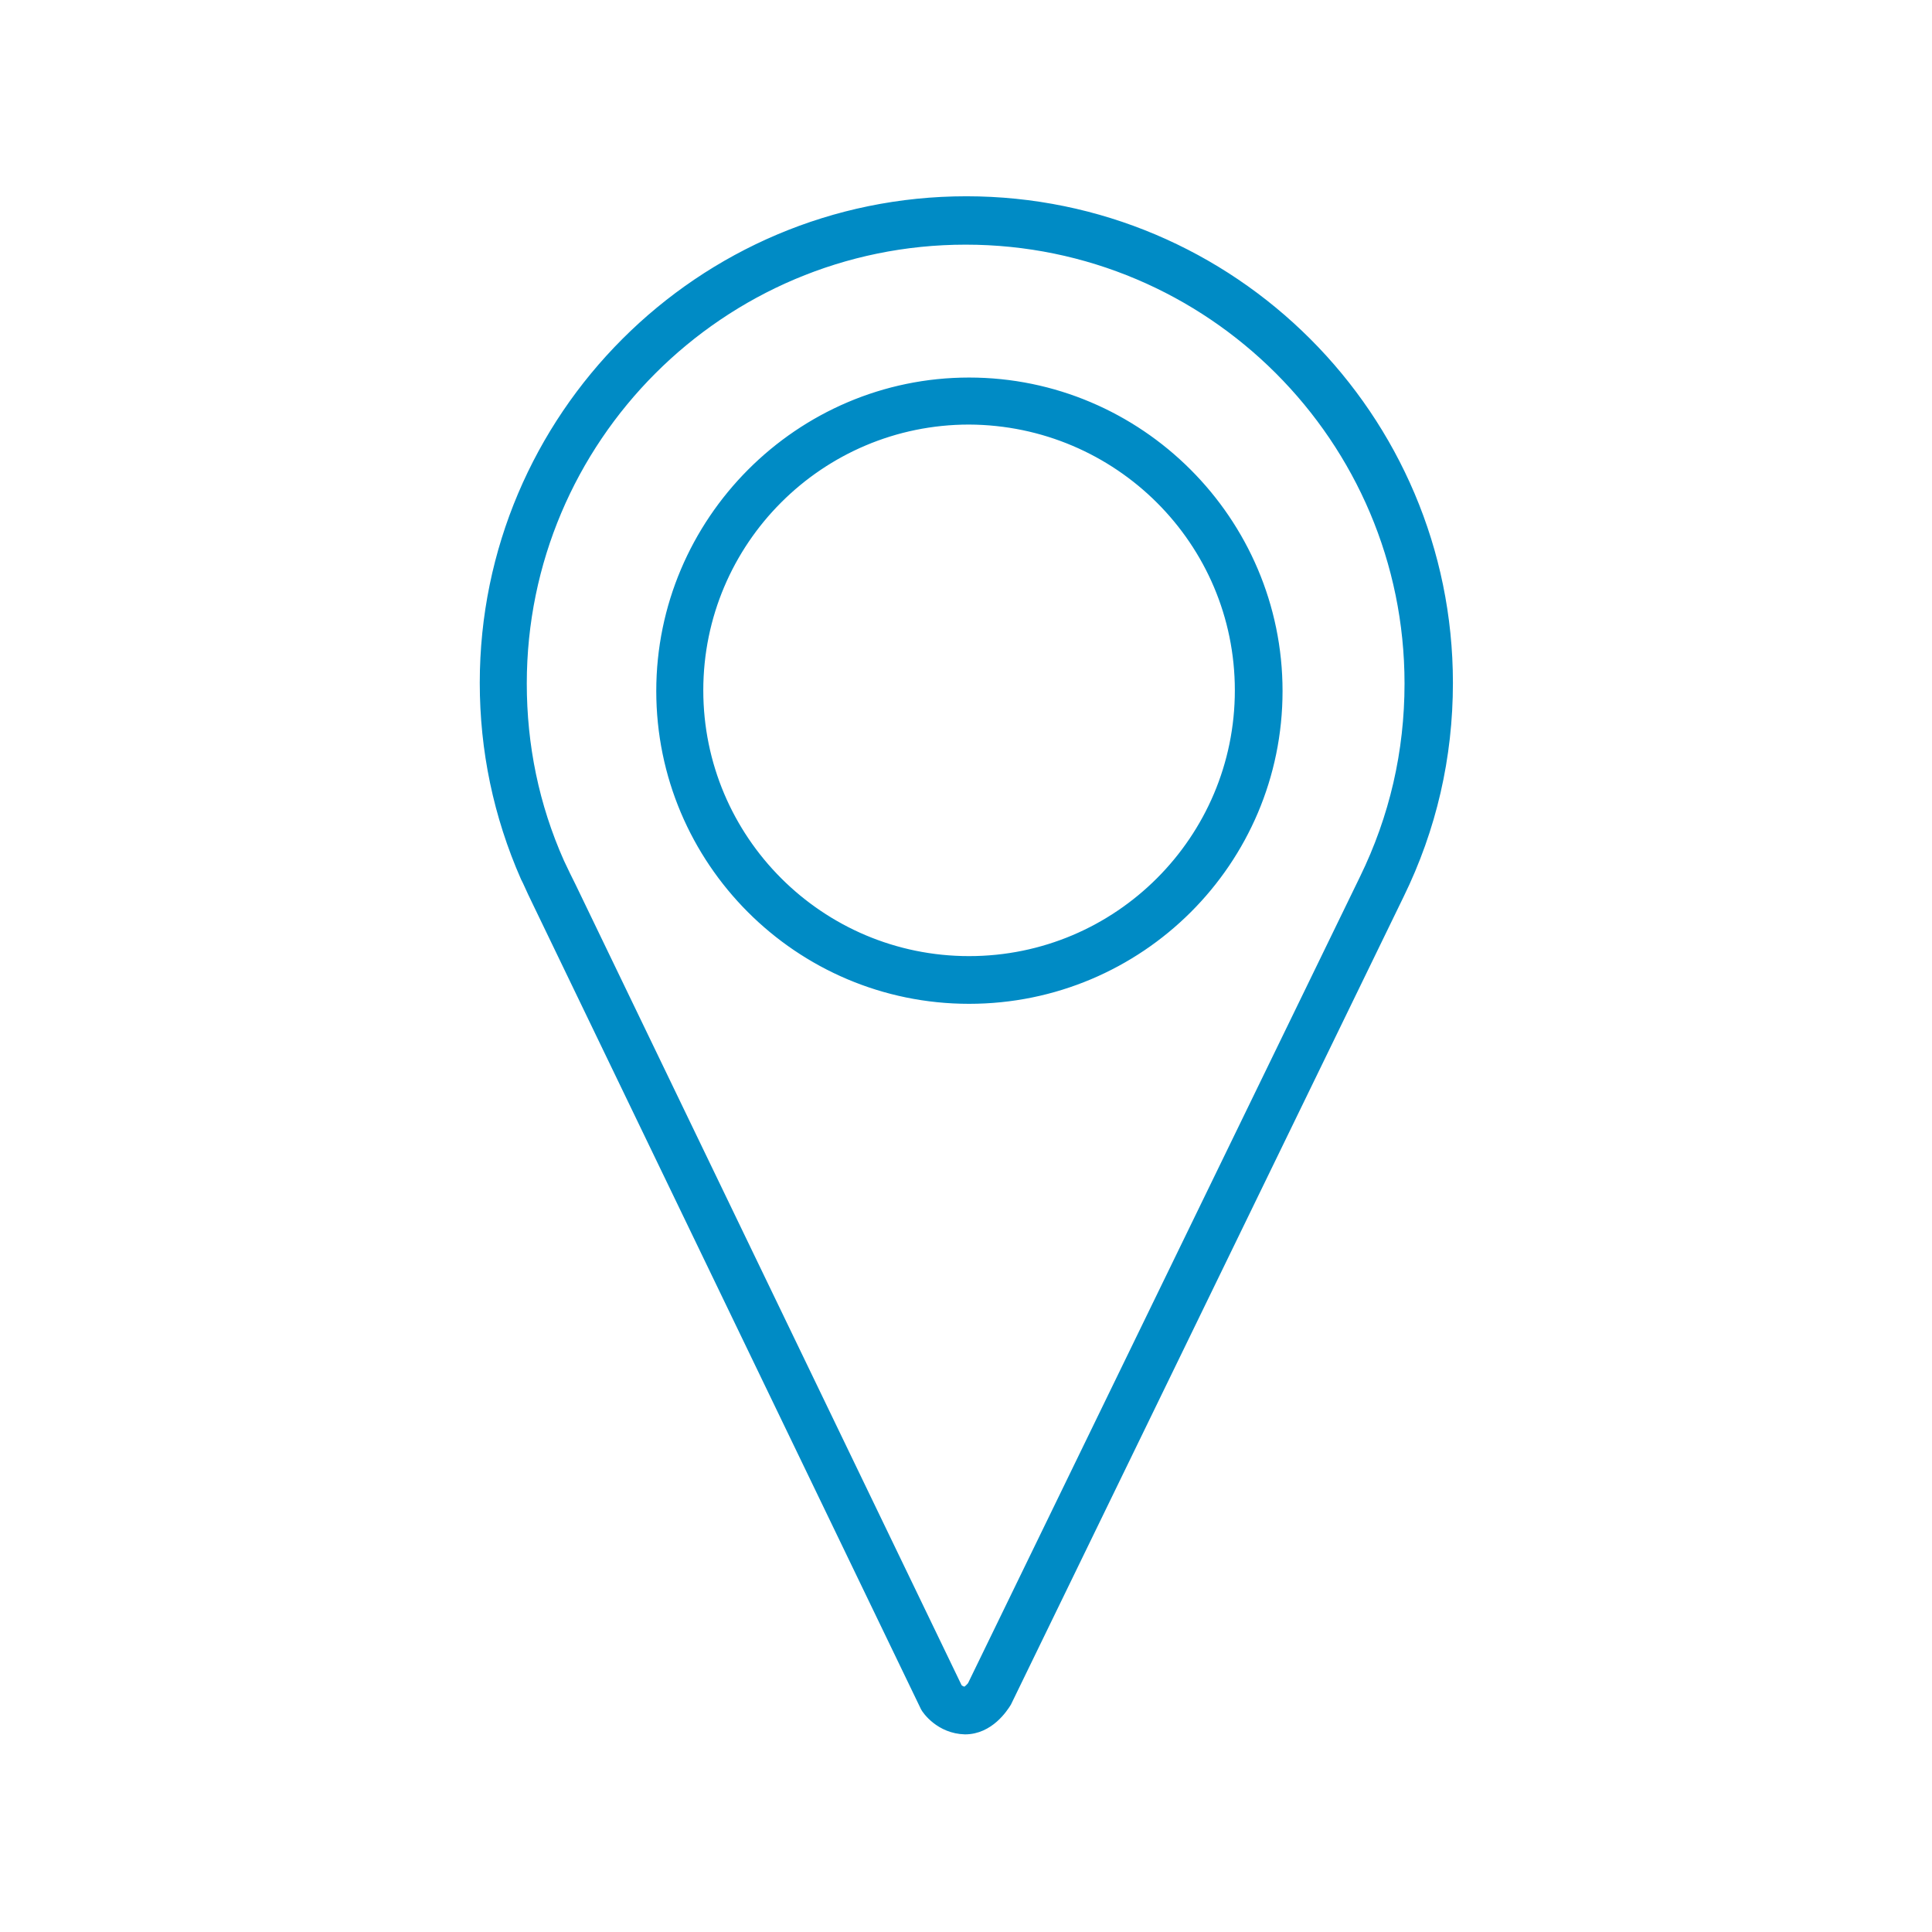 <?xml version="1.0" encoding="utf-8"?>
<!-- Generator: Adobe Illustrator 28.0.0, SVG Export Plug-In . SVG Version: 6.00 Build 0)  -->
<svg version="1.1" id="Ebene_1" xmlns="http://www.w3.org/2000/svg" xmlns:xlink="http://www.w3.org/1999/xlink" x="0px" y="0px"
	 viewBox="0 0 283.5 283.5" style="enable-background:new 0 0 283.5 283.5;" xml:space="preserve">
<style type="text/css">
	.st0{clip-path:url(#SVGID_00000056389961477430134720000006025912228832875916_);}
	.st1{fill:#008BC5;}
	.st2{fill:none;stroke:#008BC5;stroke-miterlimit:10;}
</style>
<g>
	<defs>
		<rect id="SVGID_1_" x="-26.9" y="-26.9" width="337.3" height="337.3"/>
	</defs>
	<clipPath id="SVGID_00000147219021725690680000000006728772421607008668_">
		<use xlink:href="#SVGID_1_"  style="overflow:visible;"/>
	</clipPath>
	<g style="clip-path:url(#SVGID_00000147219021725690680000000006728772421607008668_);">
		<path class="st1" d="M142.2,61.8c-21.8,0-39.5,17.7-39.5,39.5s17.7,39.5,39.5,39.5s39.5-17.7,39.5-39.5S164,61.9,142.2,61.8
			 M142.2,146.8c-25.1,0-45.4-20.4-45.4-45.4s20.4-45.5,45.4-45.5s45.5,20.4,45.5,45.5S167.3,146.8,142.2,146.8 M140.7,247.6
			c0,0,0.4,0.4,0.9,0.4c0.2,0,0.8-0.6,0.9-0.8L200,128.9c4.4-9,6.6-18.6,6.6-28.6c0-35.8-29.1-64.9-64.9-64.9s-64.9,29.1-64.9,64.9
			c0,9.1,1.8,17.9,5.5,26.2C83,128,83.5,129,84,130L140.7,247.6L140.7,247.6 M141.6,254L141.6,254c-3.8-0.1-5.8-3-6-3.4L78.6,132.6
			c-0.5-1-1-2.1-1.5-3.2l-0.3-0.6c-4-9.1-6-18.7-6-28.6c0-39.1,31.8-70.9,70.9-70.9s70.9,31.8,70.9,70.9c0,10.9-2.4,21.4-7.2,31.2
			l-57.6,118.5C147.4,250.7,145.3,254,141.6,254"/>
		<path class="st2" d="M142.2,61.8c-21.8,0-39.5,17.7-39.5,39.5s17.7,39.5,39.5,39.5s39.5-17.7,39.5-39.5S164,61.9,142.2,61.8z
			 M142.2,146.8c-25.1,0-45.4-20.4-45.4-45.4s20.4-45.5,45.4-45.5s45.5,20.4,45.5,45.5S167.3,146.8,142.2,146.8L142.2,146.8z
			 M140.7,247.6c0,0,0.4,0.4,0.9,0.4c0.2,0,0.8-0.6,0.9-0.8L200,128.9c4.4-9,6.6-18.6,6.6-28.6c0-35.8-29.1-64.9-64.9-64.9
			s-64.9,29.1-64.9,64.9c0,9.1,1.8,17.9,5.5,26.2C83,128,83.5,129,84,130L140.7,247.6L140.7,247.6L140.7,247.6z M141.6,254
			L141.6,254c-3.8-0.1-5.8-3-6-3.4L78.7,132.6c-0.5-1-1-2.1-1.5-3.2l-0.3-0.6c-4-9.1-6-18.7-6-28.6c0-39.1,31.8-70.9,70.9-70.9
			s70.9,31.8,70.9,70.9c0,10.9-2.4,21.4-7.2,31.2l-57.6,118.5C147.4,250.7,145.3,254,141.6,254L141.6,254z"/>
	</g>
</g>
</svg>
